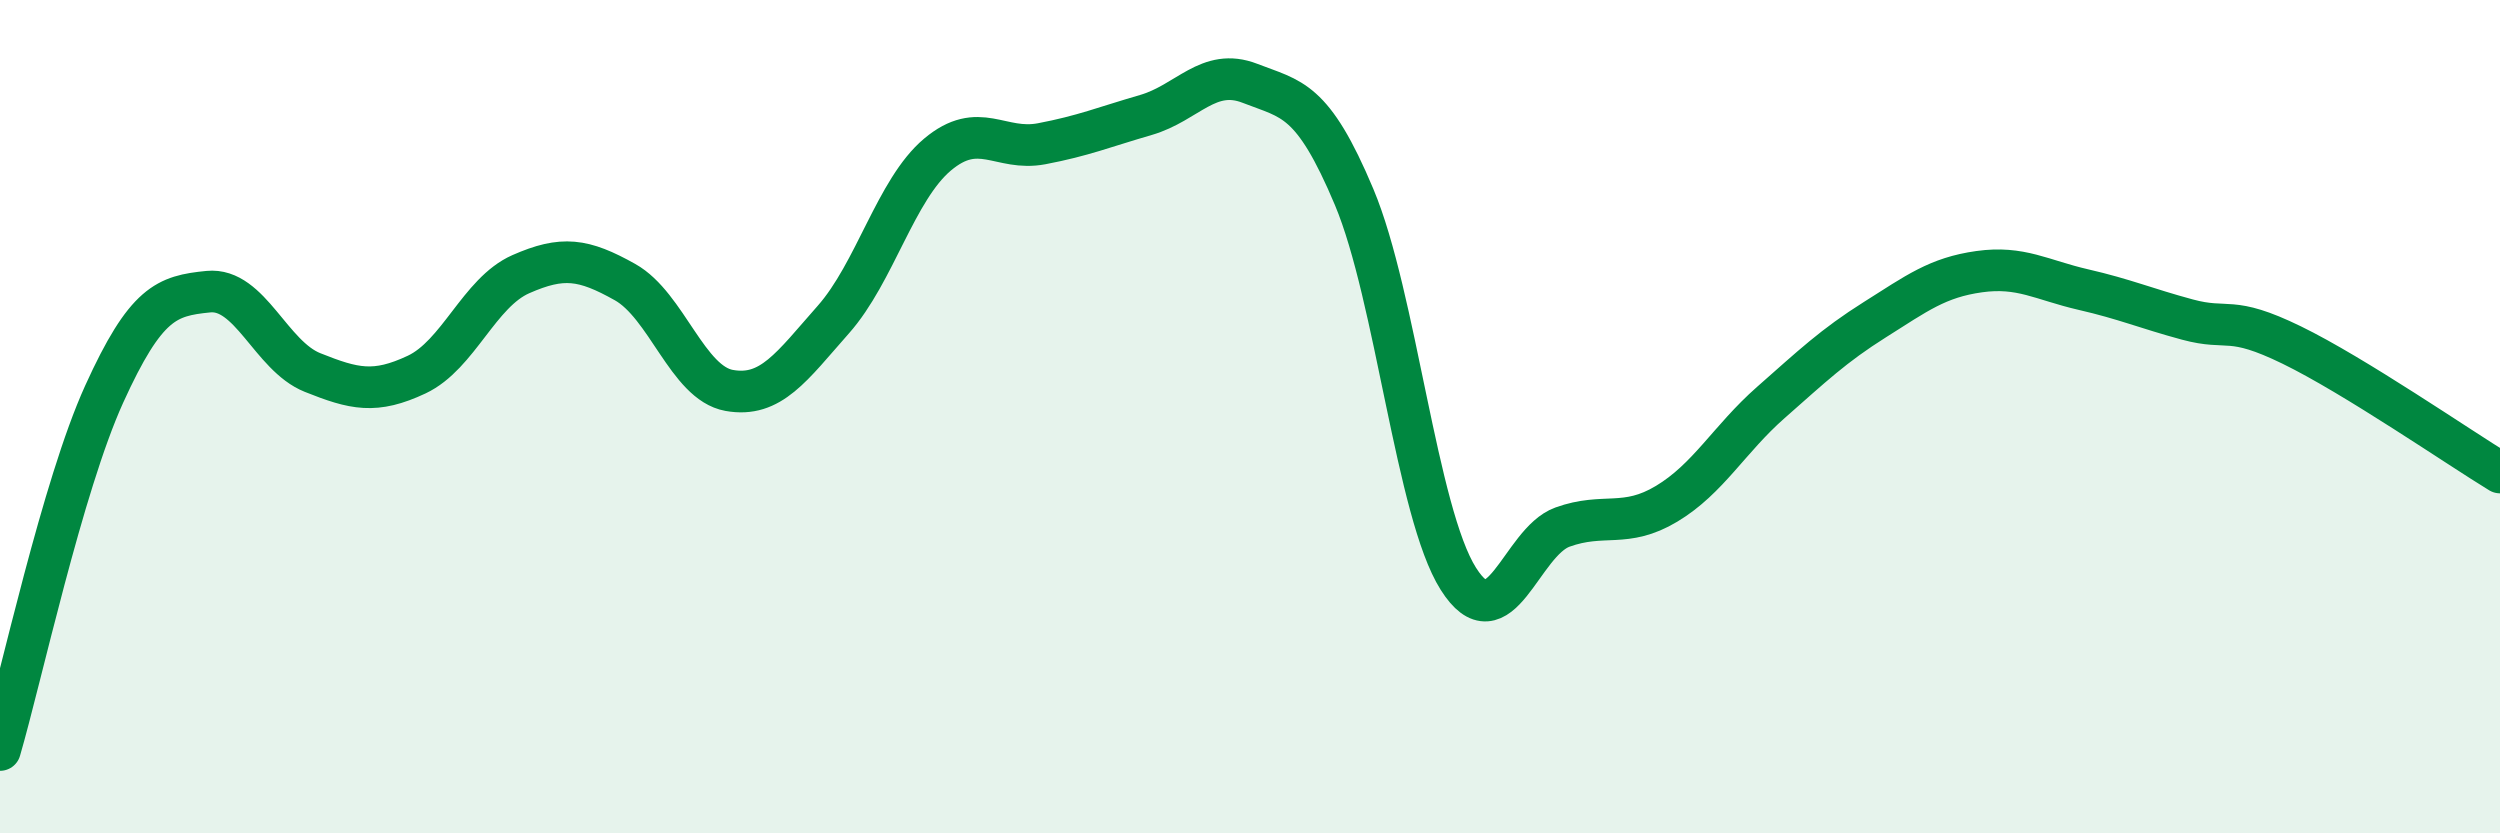 
    <svg width="60" height="20" viewBox="0 0 60 20" xmlns="http://www.w3.org/2000/svg">
      <path
        d="M 0,18 C 0.5,16.29 1.5,11.66 2.5,9.46 C 3.5,7.26 4,7.1 5,7 C 6,6.9 6.5,8.54 7.5,8.94 C 8.5,9.34 9,9.46 10,8.99 C 11,8.52 11.5,7.02 12.5,6.58 C 13.5,6.14 14,6.21 15,6.77 C 16,7.33 16.5,9.19 17.5,9.37 C 18.5,9.55 19,8.8 20,7.67 C 21,6.54 21.5,4.55 22.5,3.71 C 23.5,2.87 24,3.64 25,3.45 C 26,3.26 26.5,3.05 27.5,2.76 C 28.5,2.47 29,1.61 30,2 C 31,2.39 31.5,2.35 32.5,4.73 C 33.5,7.11 34,12.31 35,13.89 C 36,15.47 36.5,13.01 37.5,12.65 C 38.5,12.29 39,12.69 40,12.09 C 41,11.49 41.5,10.54 42.5,9.66 C 43.5,8.78 44,8.3 45,7.67 C 46,7.04 46.5,6.66 47.5,6.52 C 48.5,6.38 49,6.72 50,6.95 C 51,7.18 51.5,7.4 52.5,7.67 C 53.5,7.94 53.5,7.55 55,8.28 C 56.5,9.01 59,10.73 60,11.34L60 20L0 20Z"
        fill="#008740"
        opacity="0.1"
        stroke-linecap="round"
        stroke-linejoin="round"
      />
      <path
        d="M 0,18 C 0.5,16.29 1.5,11.66 2.5,9.46 C 3.5,7.26 4,7.1 5,7 C 6,6.9 6.5,8.54 7.5,8.94 C 8.5,9.34 9,9.46 10,8.99 C 11,8.52 11.5,7.02 12.5,6.58 C 13.5,6.14 14,6.21 15,6.77 C 16,7.33 16.5,9.19 17.5,9.37 C 18.5,9.55 19,8.8 20,7.67 C 21,6.54 21.5,4.55 22.5,3.71 C 23.5,2.87 24,3.64 25,3.45 C 26,3.26 26.5,3.05 27.5,2.76 C 28.5,2.47 29,1.61 30,2 C 31,2.39 31.5,2.35 32.5,4.73 C 33.5,7.11 34,12.31 35,13.89 C 36,15.47 36.5,13.01 37.5,12.65 C 38.5,12.29 39,12.69 40,12.09 C 41,11.49 41.5,10.54 42.5,9.66 C 43.5,8.78 44,8.3 45,7.67 C 46,7.04 46.5,6.66 47.5,6.52 C 48.5,6.38 49,6.72 50,6.95 C 51,7.18 51.5,7.4 52.5,7.67 C 53.5,7.94 53.5,7.55 55,8.28 C 56.5,9.01 59,10.73 60,11.34"
        stroke="#008740"
        stroke-width="1"
        fill="none"
        stroke-linecap="round"
        stroke-linejoin="round"
      />
    </svg>
  